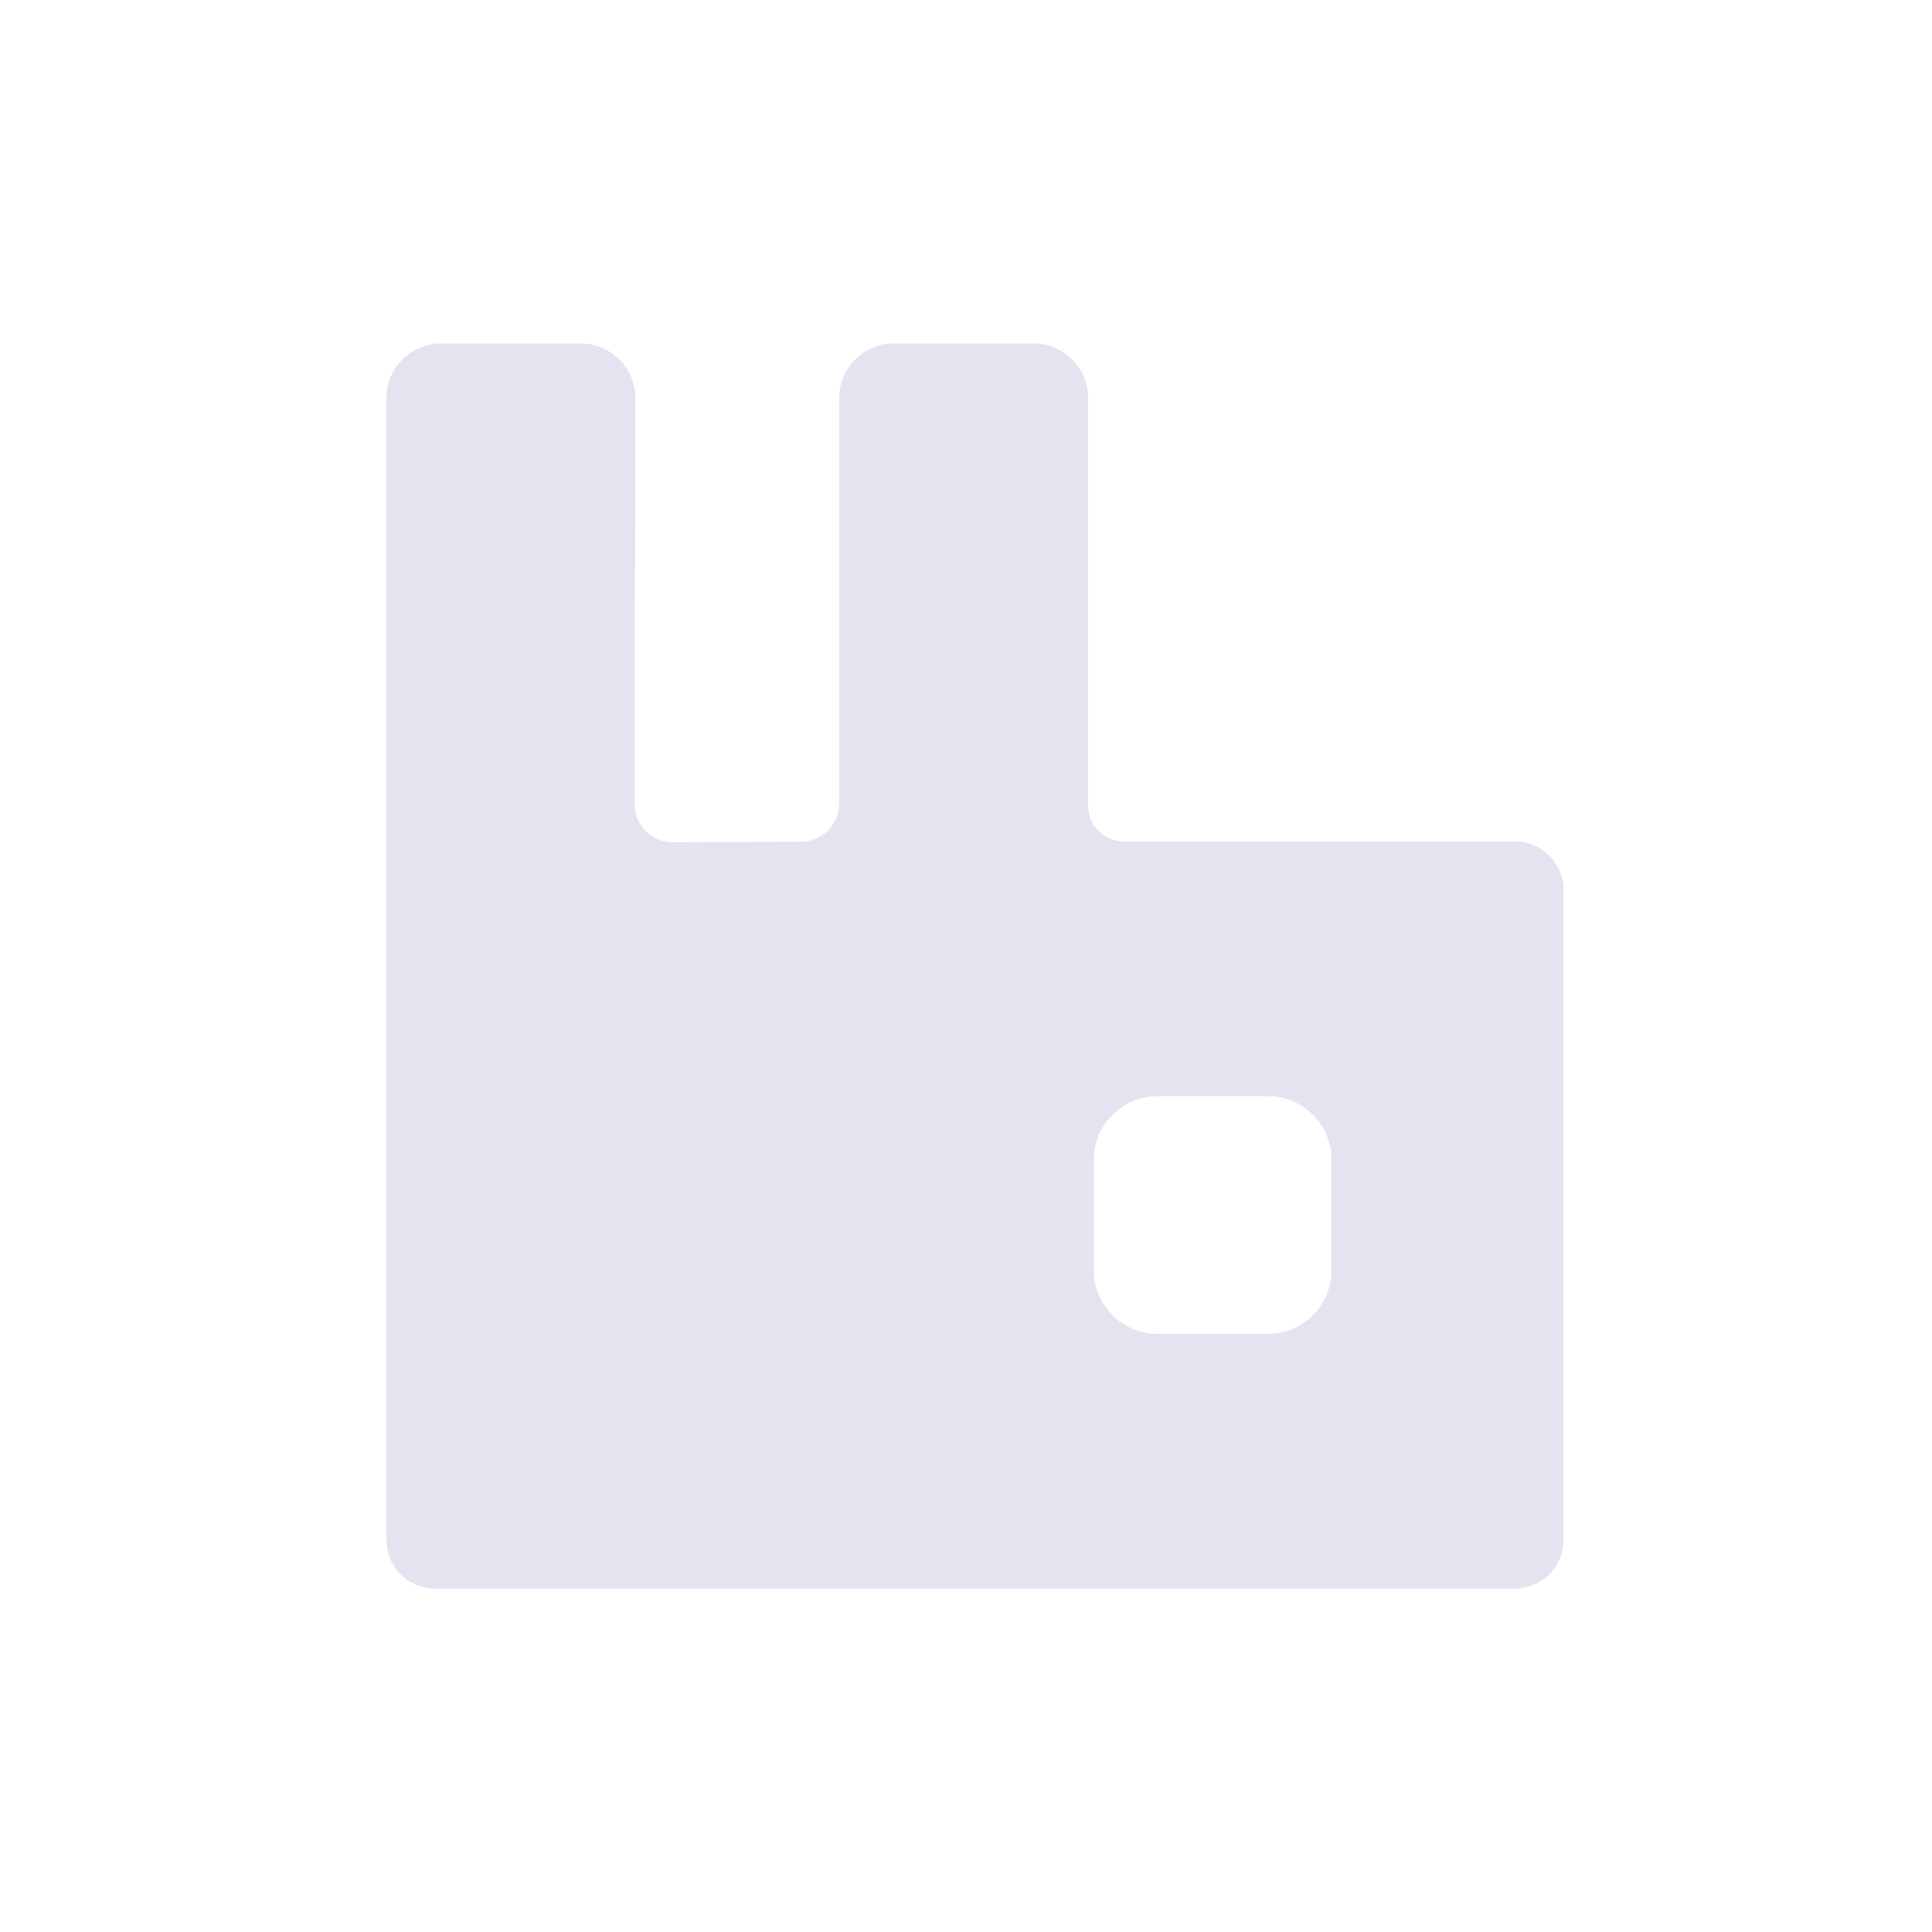 <svg width="90" height="90" viewBox="0 0 90 90" fill="none" xmlns="http://www.w3.org/2000/svg">
<path d="M70.574 39.2H52.348C51.908 39.2 51.487 39.025 51.176 38.715C50.866 38.404 50.691 37.983 50.691 37.543V18.548C50.691 17.141 49.55 16 48.144 16H41.638C40.231 16 39.091 17.141 39.091 18.548V37.428C39.091 38.408 38.299 39.204 37.319 39.208L31.346 39.237C30.358 39.242 29.556 38.441 29.558 37.454L29.595 18.552C29.598 17.143 28.457 16 27.048 16H20.547C19.14 16 18 17.141 18 18.548V71.738C18 72.988 19.012 74 20.261 74H70.574C71.824 74 72.836 72.988 72.836 71.738V41.462C72.836 40.212 71.824 39.2 70.574 39.2ZM62.027 59.171C62.027 60.809 60.699 62.136 59.062 62.136H53.92C52.282 62.136 50.954 60.809 50.954 59.171V54.029C50.954 52.391 52.282 51.063 53.92 51.063H59.062C60.699 51.063 62.027 52.391 62.027 54.029V59.171Z" fill="#E3E4EF"/>
</svg>
